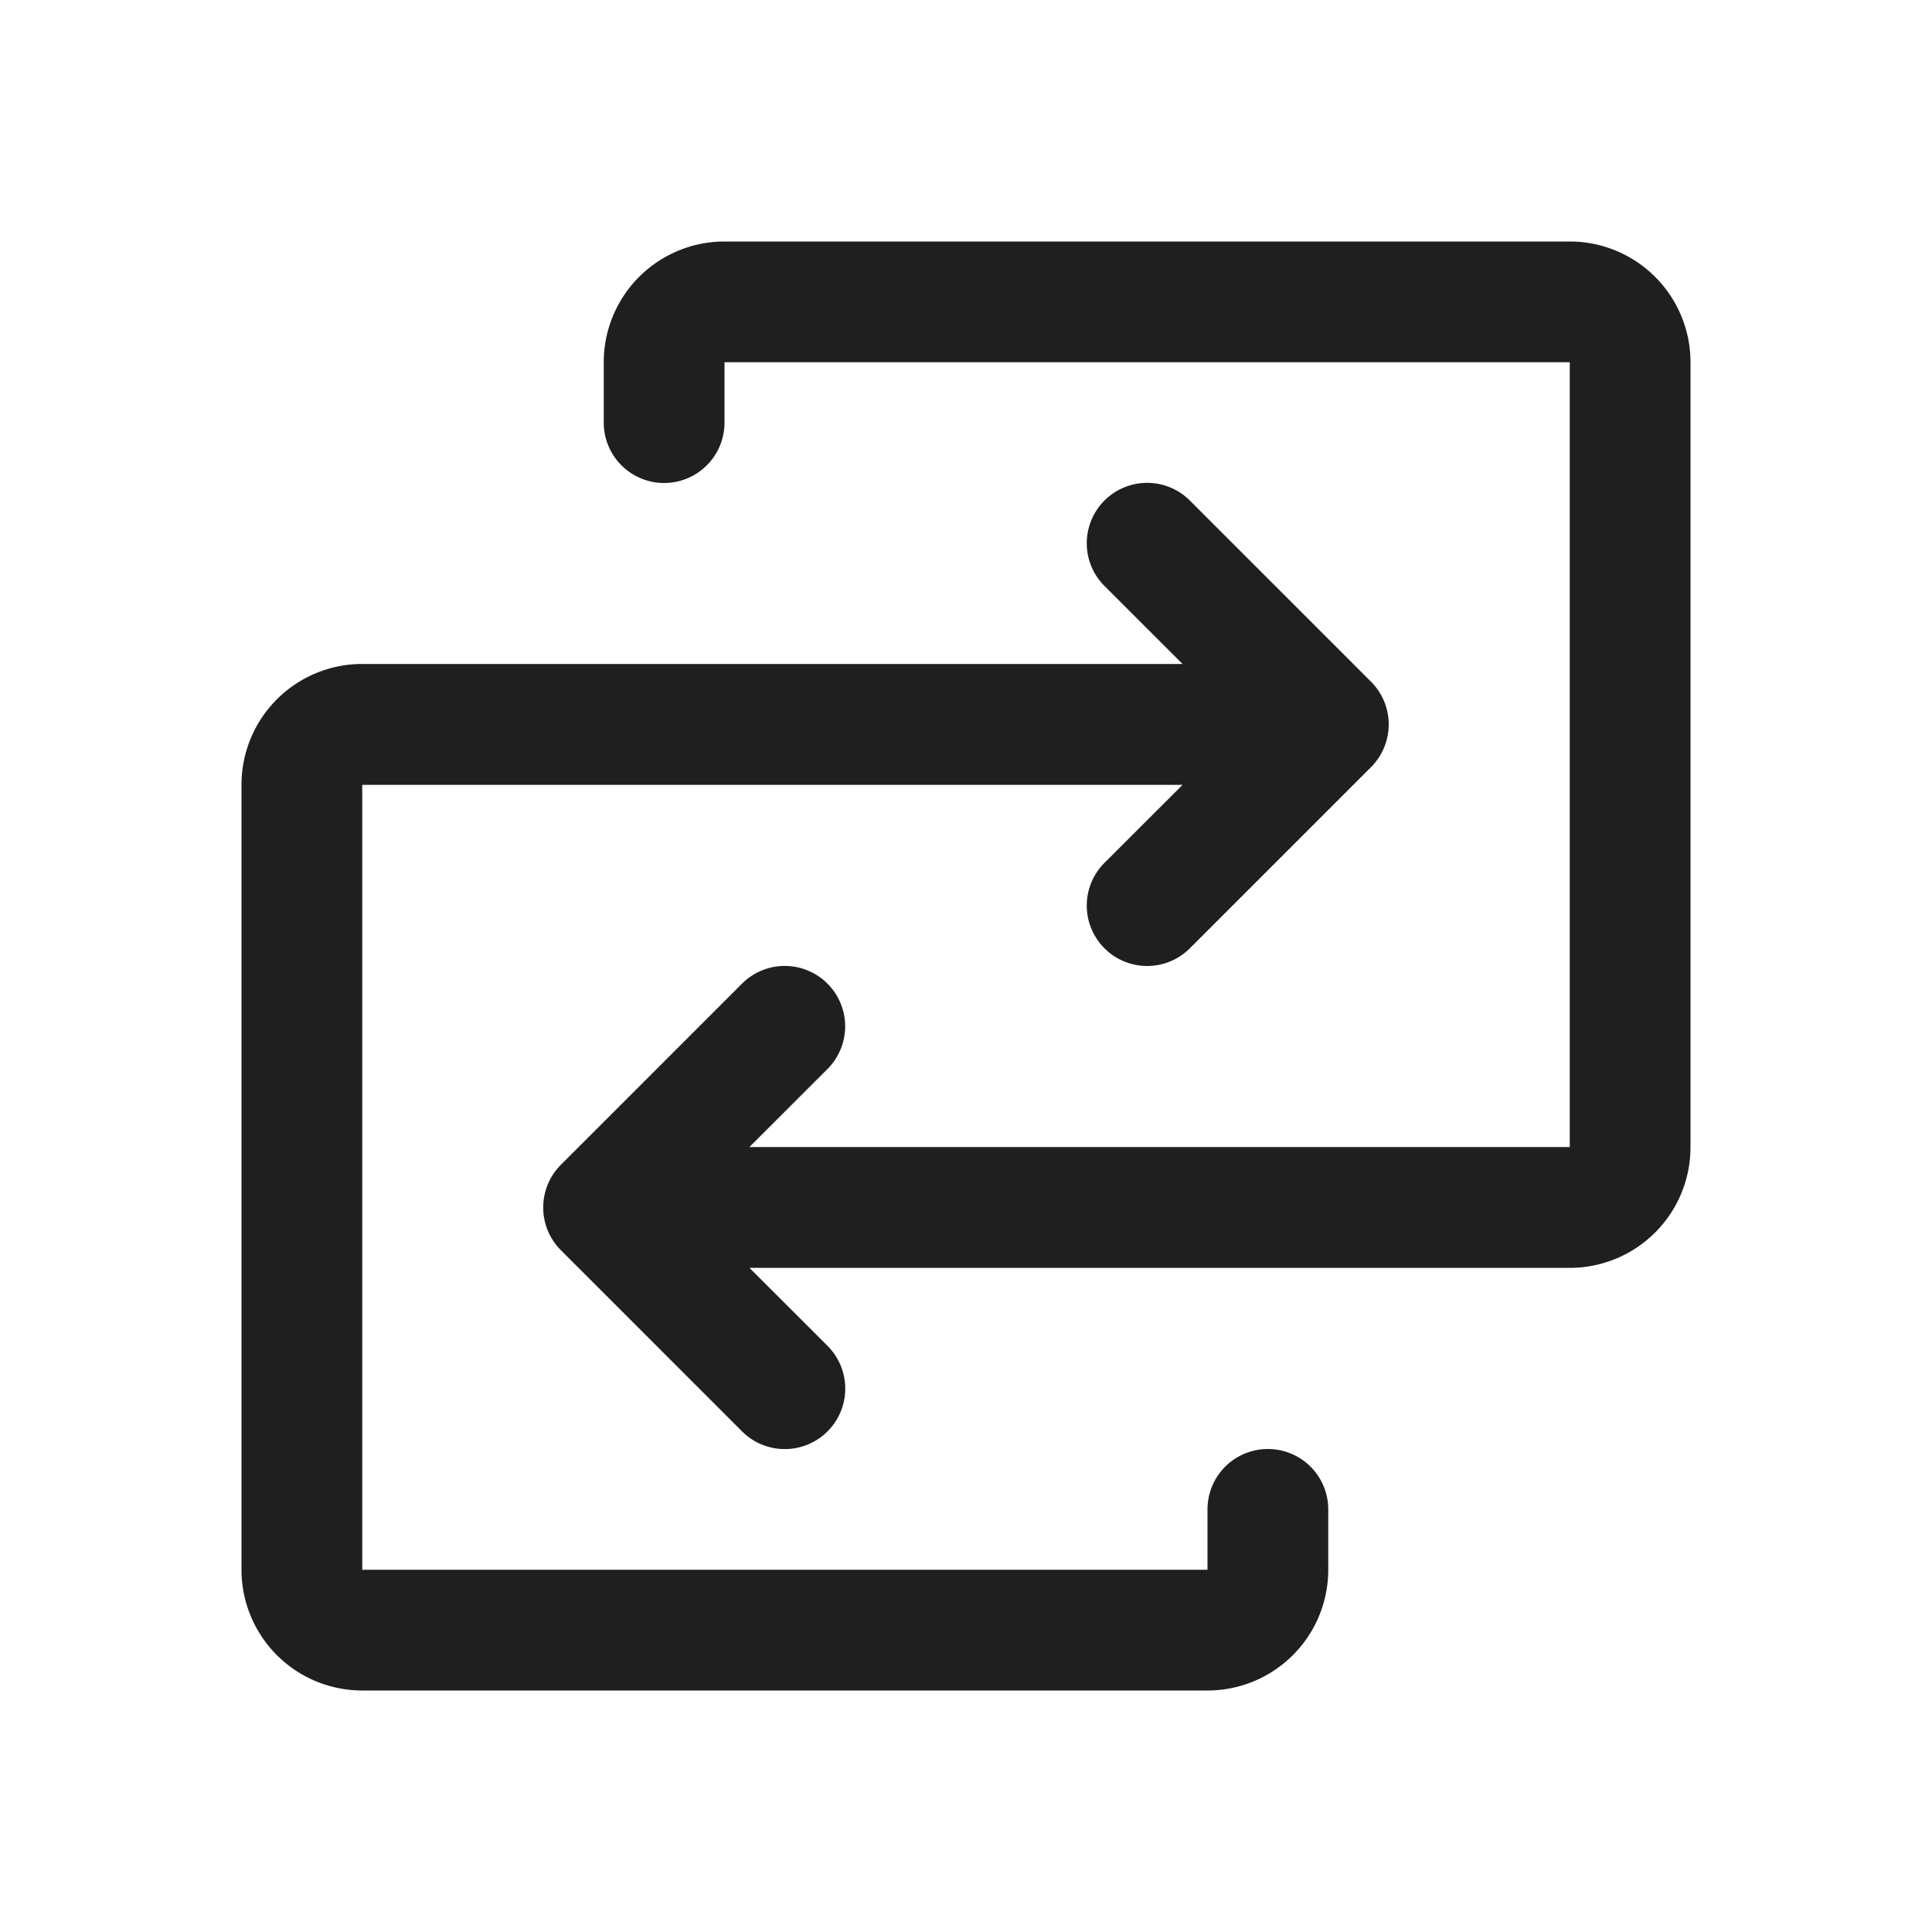 <svg xmlns="http://www.w3.org/2000/svg" width="24" height="24" fill="none" xmlns:v="https://vecta.io/nano"><path d="M21 4.5v9.75a1.5 1.5 0 0 1-1.5 1.5H9.31l.97.969a.75.75 0 0 1 .22.531.75.75 0 0 1-.22.531.75.75 0 0 1-.531.22.75.75 0 0 1-.531-.22l-2.25-2.25a.75.75 0 0 1-.22-.531.75.75 0 0 1 .22-.531l2.25-2.25a.75.75 0 0 1 1.061 0 .75.75 0 0 1 0 1.061l-.97.969H19.5V4.5H9v.75a.75.75 0 0 1-.75.75.75.75 0 0 1-.75-.75V4.5A1.5 1.5 0 0 1 9 3h10.5A1.5 1.5 0 0 1 21 4.5zM15.75 18a.75.75 0 0 0-.75.75v.75H4.5V9.75h10.19l-.97.969a.75.75 0 0 0 0 1.061.75.75 0 0 0 1.061 0l2.25-2.25a.75.75 0 0 0 .22-.531.75.75 0 0 0-.22-.531l-2.25-2.25a.75.75 0 0 0-1.061 0 .75.75 0 0 0 0 1.061l.97.969H4.5A1.5 1.5 0 0 0 3 9.75v9.75A1.5 1.5 0 0 0 4.5 21H15a1.5 1.5 0 0 0 1.5-1.5v-.75a.75.75 0 0 0-.75-.75z" fill="#1f1f1f"/></svg>